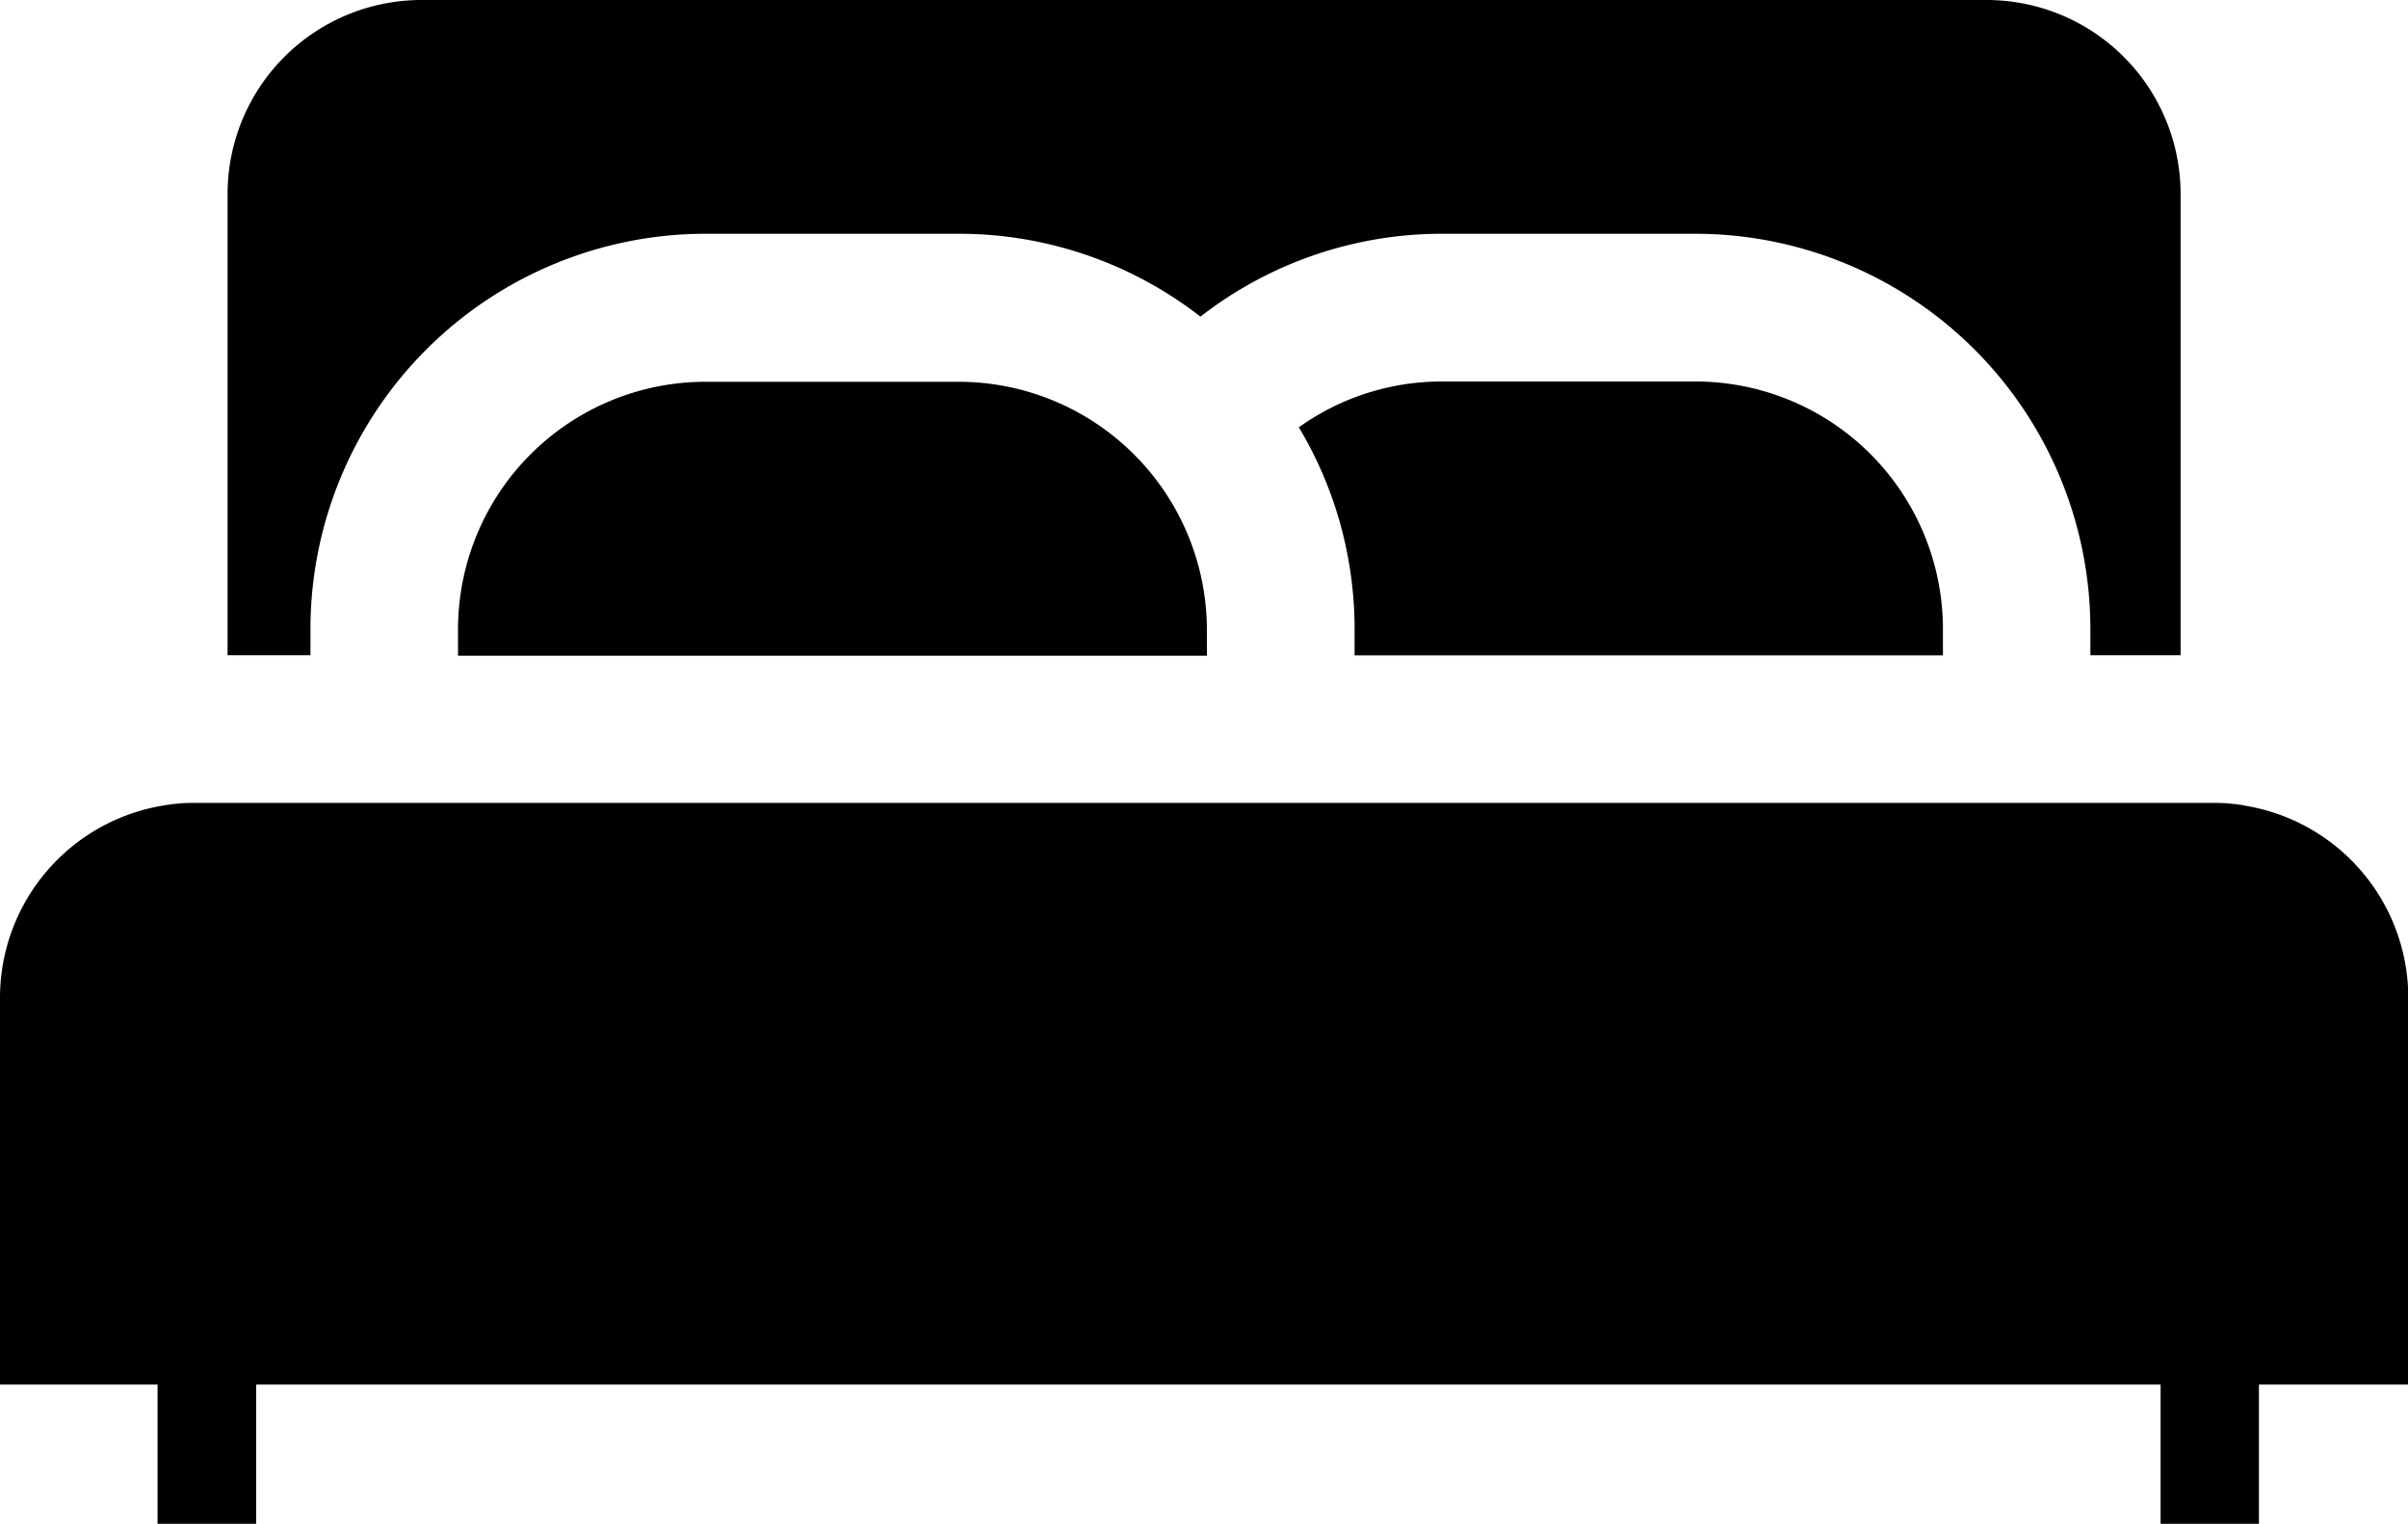 <svg xmlns="http://www.w3.org/2000/svg" width="40.303" height="25.501"><g id="Grupo_686" data-name="Grupo 686" transform="translate(-263.031 -1464.022)"><path id="Caminho_1702" data-name="Caminho 1702" d="M113.5 151.268a6.617 6.617 0 016.61-6.609h4.255a6.579 6.579 0 014.031 1.387 6.581 6.581 0 014.031-1.387h4.255a6.617 6.617 0 016.609 6.609v.445h1.51v-7.722a3.248 3.248 0 00-3.245-3.244h-26.2a3.247 3.247 0 00-3.243 3.244v7.722h1.387v-.445z" transform="translate(154.727 1323.275)"/><path id="Caminho_1703" data-name="Caminho 1703" d="M119.91 245.713a2.957 2.957 0 00-.489-.04H85.607a2.843 2.843 0 00-.472.038 3.261 3.261 0 00-2.772 3.205v6.491H85v2.33h1.65v-2.33h31.875v2.33h1.646v-2.33h2.5v-6.491a3.26 3.26 0 00-2.757-3.2z" transform="translate(180.668 1231.785)"/><path id="Caminho_1704" data-name="Caminho 1704" d="M150.637 190.6h-4.255a4.145 4.145 0 00-4.141 4.139v.445h12.534v-.445a4.158 4.158 0 00-4.139-4.139z" transform="translate(128.456 1279.811)"/><path id="Caminho_1705" data-name="Caminho 1705" d="M262.917 195.182v-.445a4.144 4.144 0 00-4.14-4.139h-4.255a4.113 4.113 0 00-2.385.767 6.572 6.572 0 01.933 3.372v.445z" transform="translate(32.633 1279.808)"/></g></svg>